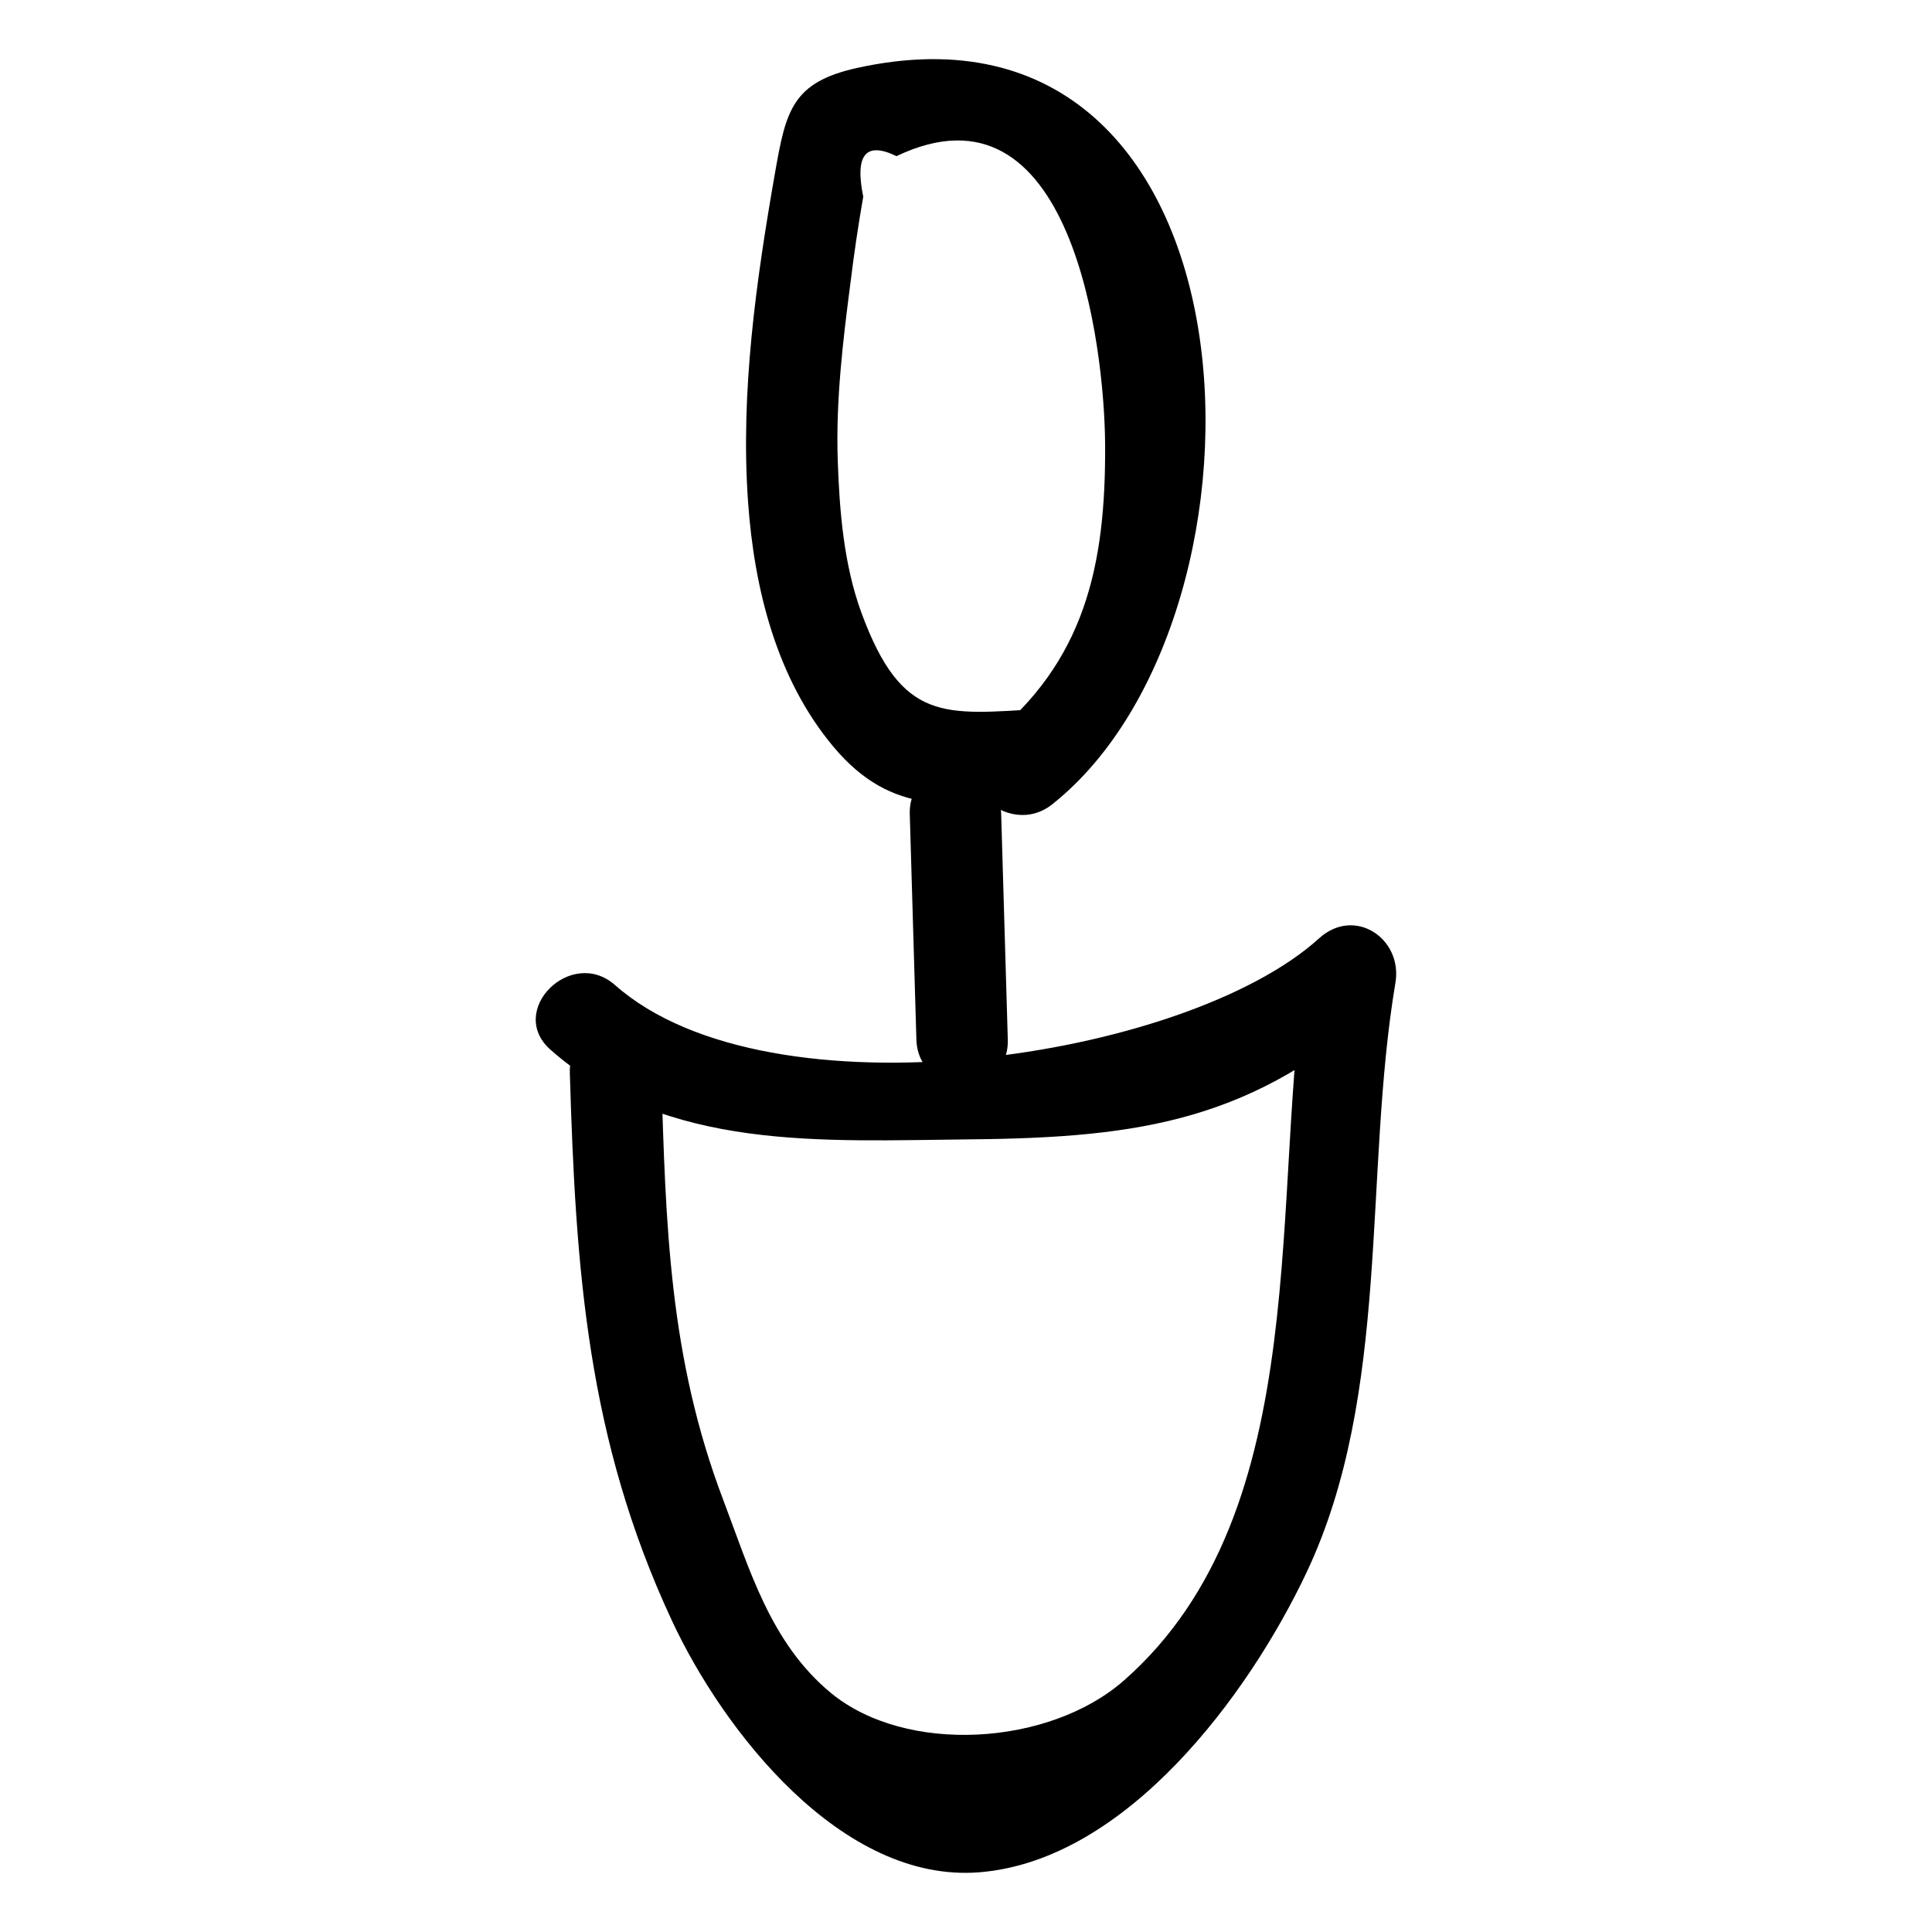 <?xml version="1.0" encoding="UTF-8"?>
<!-- Uploaded to: ICON Repo, www.svgrepo.com, Generator: ICON Repo Mixer Tools -->
<svg fill="#000000" width="800px" height="800px" version="1.1" viewBox="144 144 512 512" xmlns="http://www.w3.org/2000/svg">
 <g>
  <path d="m289.89 422.19c30.605 27.051 72.434 24.109 111.17 23.75 45.77-0.422 75.449-5.129 109.63-36.141-6.746-3.926-13.496-7.856-20.242-11.781-10.297 61.266 2.945 146-48.566 191.3-19.828 17.438-57.836 19.758-77.742 3.281-15.977-13.227-21.484-32.719-28.441-51.016-14.414-37.914-15.262-72.953-16.465-113.18-0.465-15.551-24.688-15.617-24.223 0 1.566 52.332 4.606 96.887 27.051 145.08 13.598 29.199 44.988 69.598 81.469 66.691 39.039-3.113 71.449-47.152 86.715-79.445 22.449-47.477 15.047-105.65 23.555-156.27 1.973-11.738-10.805-20.348-20.242-11.781-35.391 32.109-145.53 48.645-186.55 12.391-11.633-10.293-28.828 6.777-17.121 17.125z"/>
  <path d="m419.71 331.89c-25.371 1.453-36.684 3.766-47.438-25.543-4.656-12.699-5.809-26.957-6.262-40.352-0.535-15.781 1.359-31.59 3.394-47.199 0.926-7.582 2.047-15.137 3.363-22.664-2.269-11.133 0.664-14.715 8.809-10.75 46.477-22.176 55.152 50.324 55.293 76.602 0.168 31.746-5.269 57.48-31.133 78.031-12.199 9.695 5.039 26.73 17.129 17.129 63.324-50.316 57.34-219.23-51.762-195.13-17.156 3.789-18.832 11.336-21.695 27.676-5.008 28.598-9.23 58.289-7.164 87.352 1.637 23 7.551 46.852 22.617 64.844 15.57 18.594 31.535 15.562 54.848 14.227 15.496-0.891 15.598-25.117 0-24.223z"/>
  <path d="m385.1 359.77c0.586 19.914 1.172 39.828 1.754 59.742 0.457 15.551 24.68 15.617 24.223 0-0.586-19.914-1.172-39.828-1.754-59.742-0.457-15.555-24.68-15.617-24.223 0z"/>
 </g>
</svg>